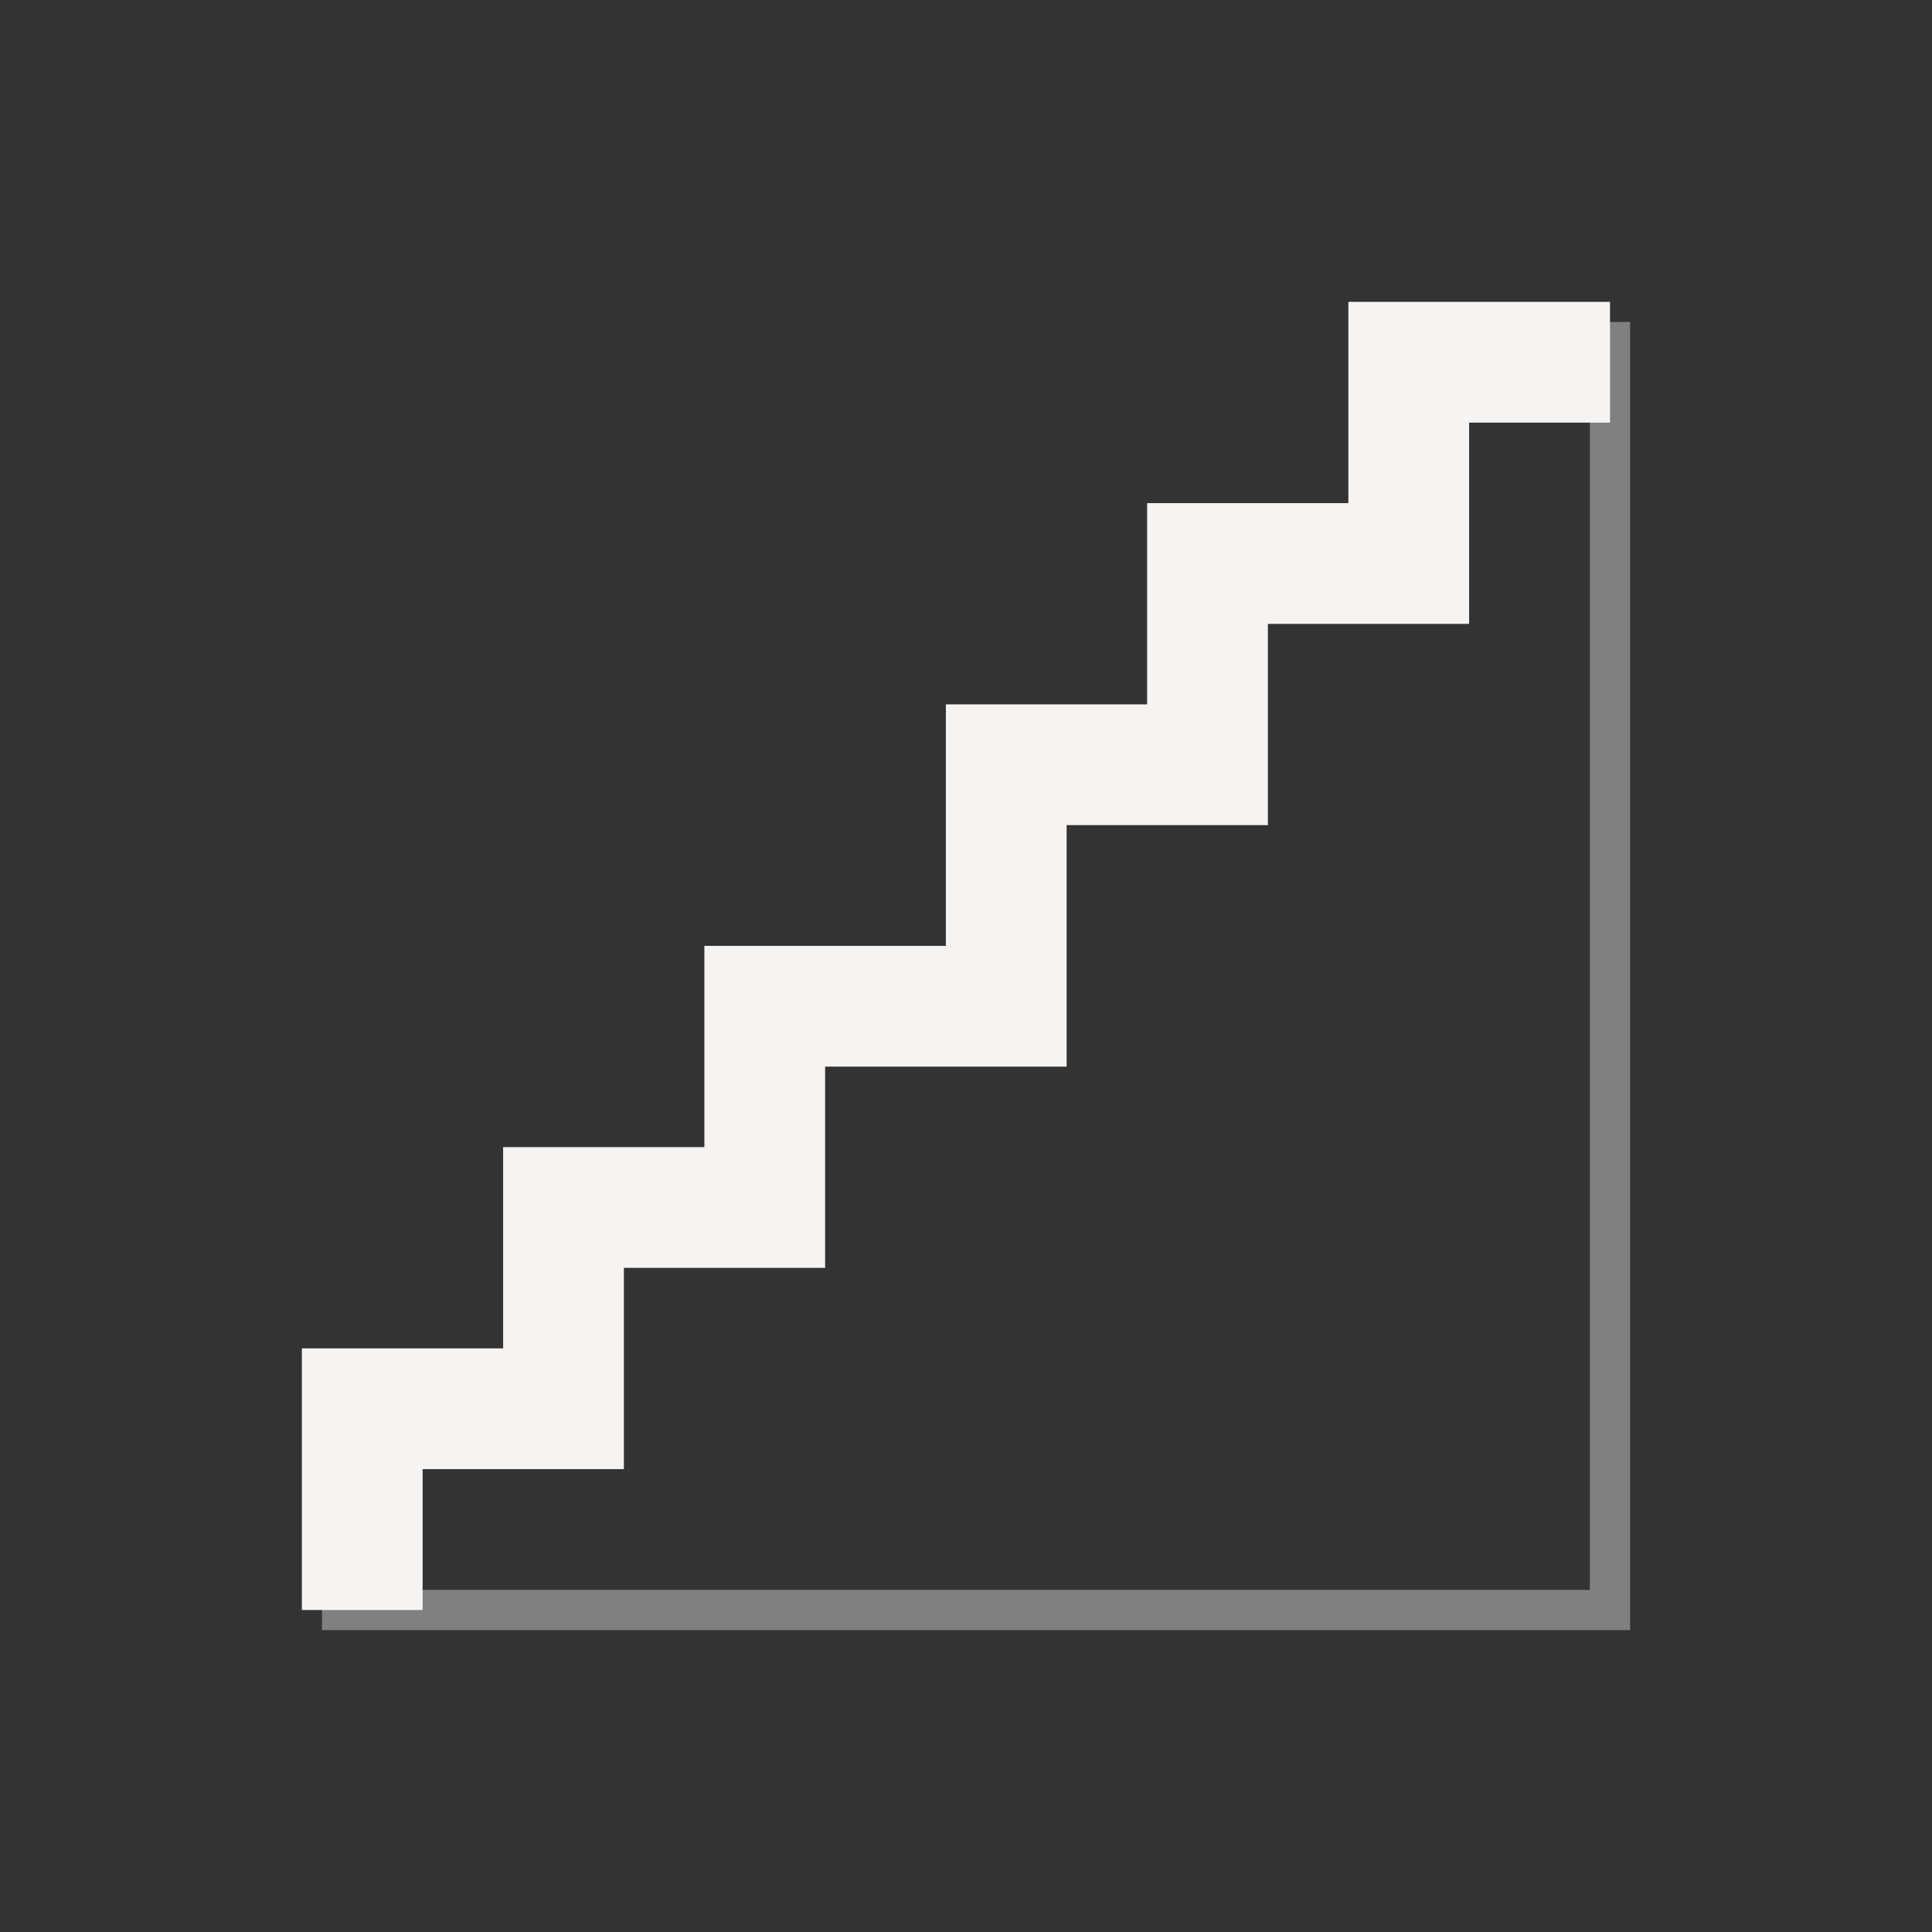 <svg xmlns="http://www.w3.org/2000/svg" viewBox="0 0 48 48">
  <rect x="0" y="0" width="48" height="48" fill="#333333" stroke="none"/>
  <g id="icon-easing-steps" fill="none" fill-rule="evenodd">
    <g id="Group-12-Copy" stroke="#F6F4F2" transform="translate(8 8)">
      <polyline id="Rectangle-41-Copy-3" points="32 0 32 32 0 32" opacity=".4"/>
      <polyline id="Rectangle" fill-rule="nonzero" stroke-width="3" points="1 32 1 27 6 27 6 22 11 22 11 17 17 17 17 11 22 11 22 6 27 6 27 1 32 1"/>
    </g>
  </g>
</svg>
